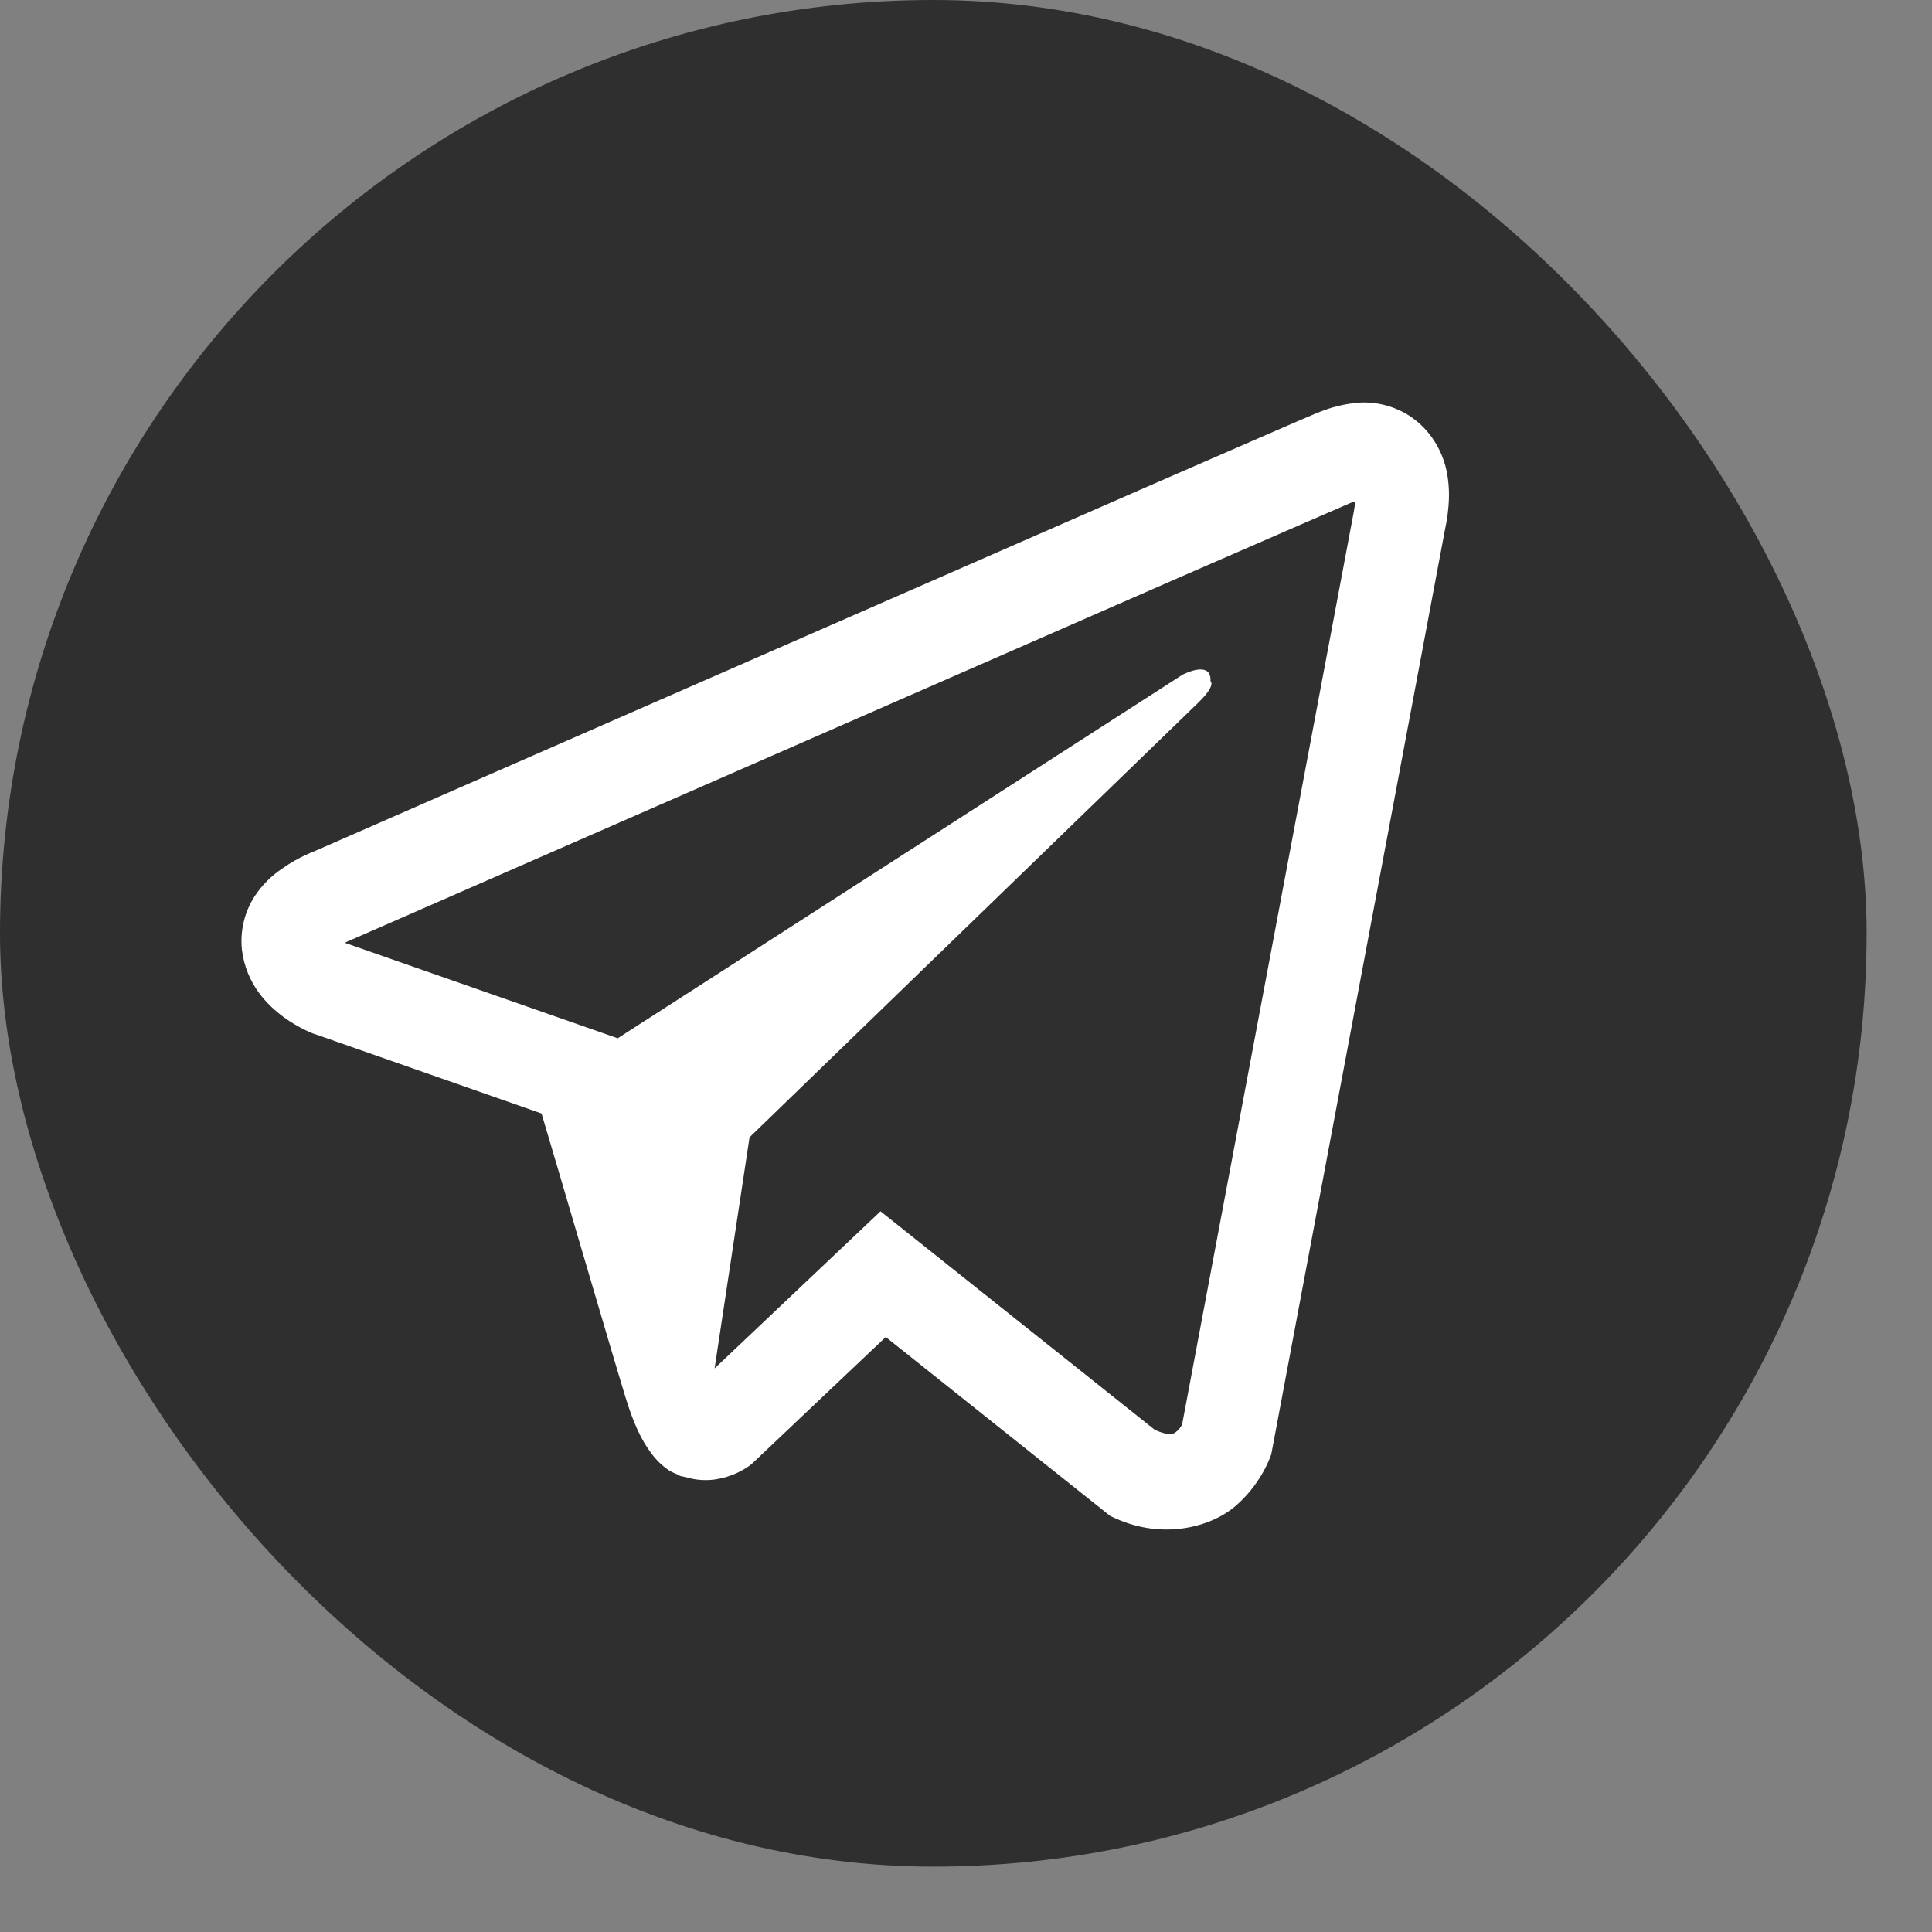 <?xml version="1.0" encoding="UTF-8"?> <svg xmlns="http://www.w3.org/2000/svg" width="24" height="24" viewBox="0 0 24 24" fill="none"><rect x="0" y="0" width="24" height="24" fill="#808080" stroke="none"/><rect width="23.188" height="23.188" rx="11.594" fill="#2F2F2F"></rect><path d="M16.89 5.001C16.705 5.015 16.523 5.06 16.351 5.135H16.348C16.184 5.203 15.402 5.545 14.214 6.062L9.953 7.927C6.896 9.264 3.891 10.581 3.891 10.581L3.927 10.567C3.927 10.567 3.719 10.637 3.504 10.791C3.37 10.88 3.255 10.995 3.165 11.131C3.038 11.326 2.981 11.562 3.005 11.796C3.057 12.23 3.328 12.49 3.521 12.633C3.717 12.777 3.905 12.845 3.905 12.845H3.909L6.727 13.832C6.854 14.253 7.586 16.755 7.762 17.331C7.865 17.675 7.967 17.891 8.092 18.055C8.154 18.139 8.226 18.209 8.312 18.266C8.357 18.293 8.404 18.314 8.454 18.329L8.425 18.322C8.433 18.324 8.44 18.331 8.447 18.334C8.47 18.34 8.486 18.343 8.515 18.348C8.961 18.488 9.32 18.2 9.32 18.2L9.34 18.184L11.003 16.609L13.792 18.832L13.855 18.861C14.437 19.125 15.025 18.977 15.336 18.718C15.65 18.456 15.771 18.12 15.771 18.12L15.792 18.067L17.947 6.596C18.008 6.313 18.023 6.048 17.956 5.791C17.886 5.53 17.725 5.306 17.505 5.163C17.32 5.046 17.106 4.99 16.89 5.001ZM16.831 6.231C16.829 6.269 16.835 6.263 16.82 6.337V6.344L14.685 17.694C14.676 17.71 14.66 17.745 14.617 17.781C14.572 17.818 14.536 17.841 14.349 17.765L10.938 15.047L8.877 16.999L9.311 14.128L14.883 8.731C15.113 8.509 15.037 8.462 15.037 8.462C15.052 8.19 14.689 8.382 14.689 8.382L7.662 12.905L7.66 12.893L4.292 11.715V11.713L4.283 11.71C4.29 11.708 4.295 11.706 4.301 11.704L4.32 11.694L4.337 11.687L10.401 9.033C11.932 8.363 13.474 7.689 14.66 7.169C15.846 6.651 16.722 6.272 16.772 6.25C16.82 6.232 16.797 6.231 16.831 6.231Z" fill="white"></path></svg> 